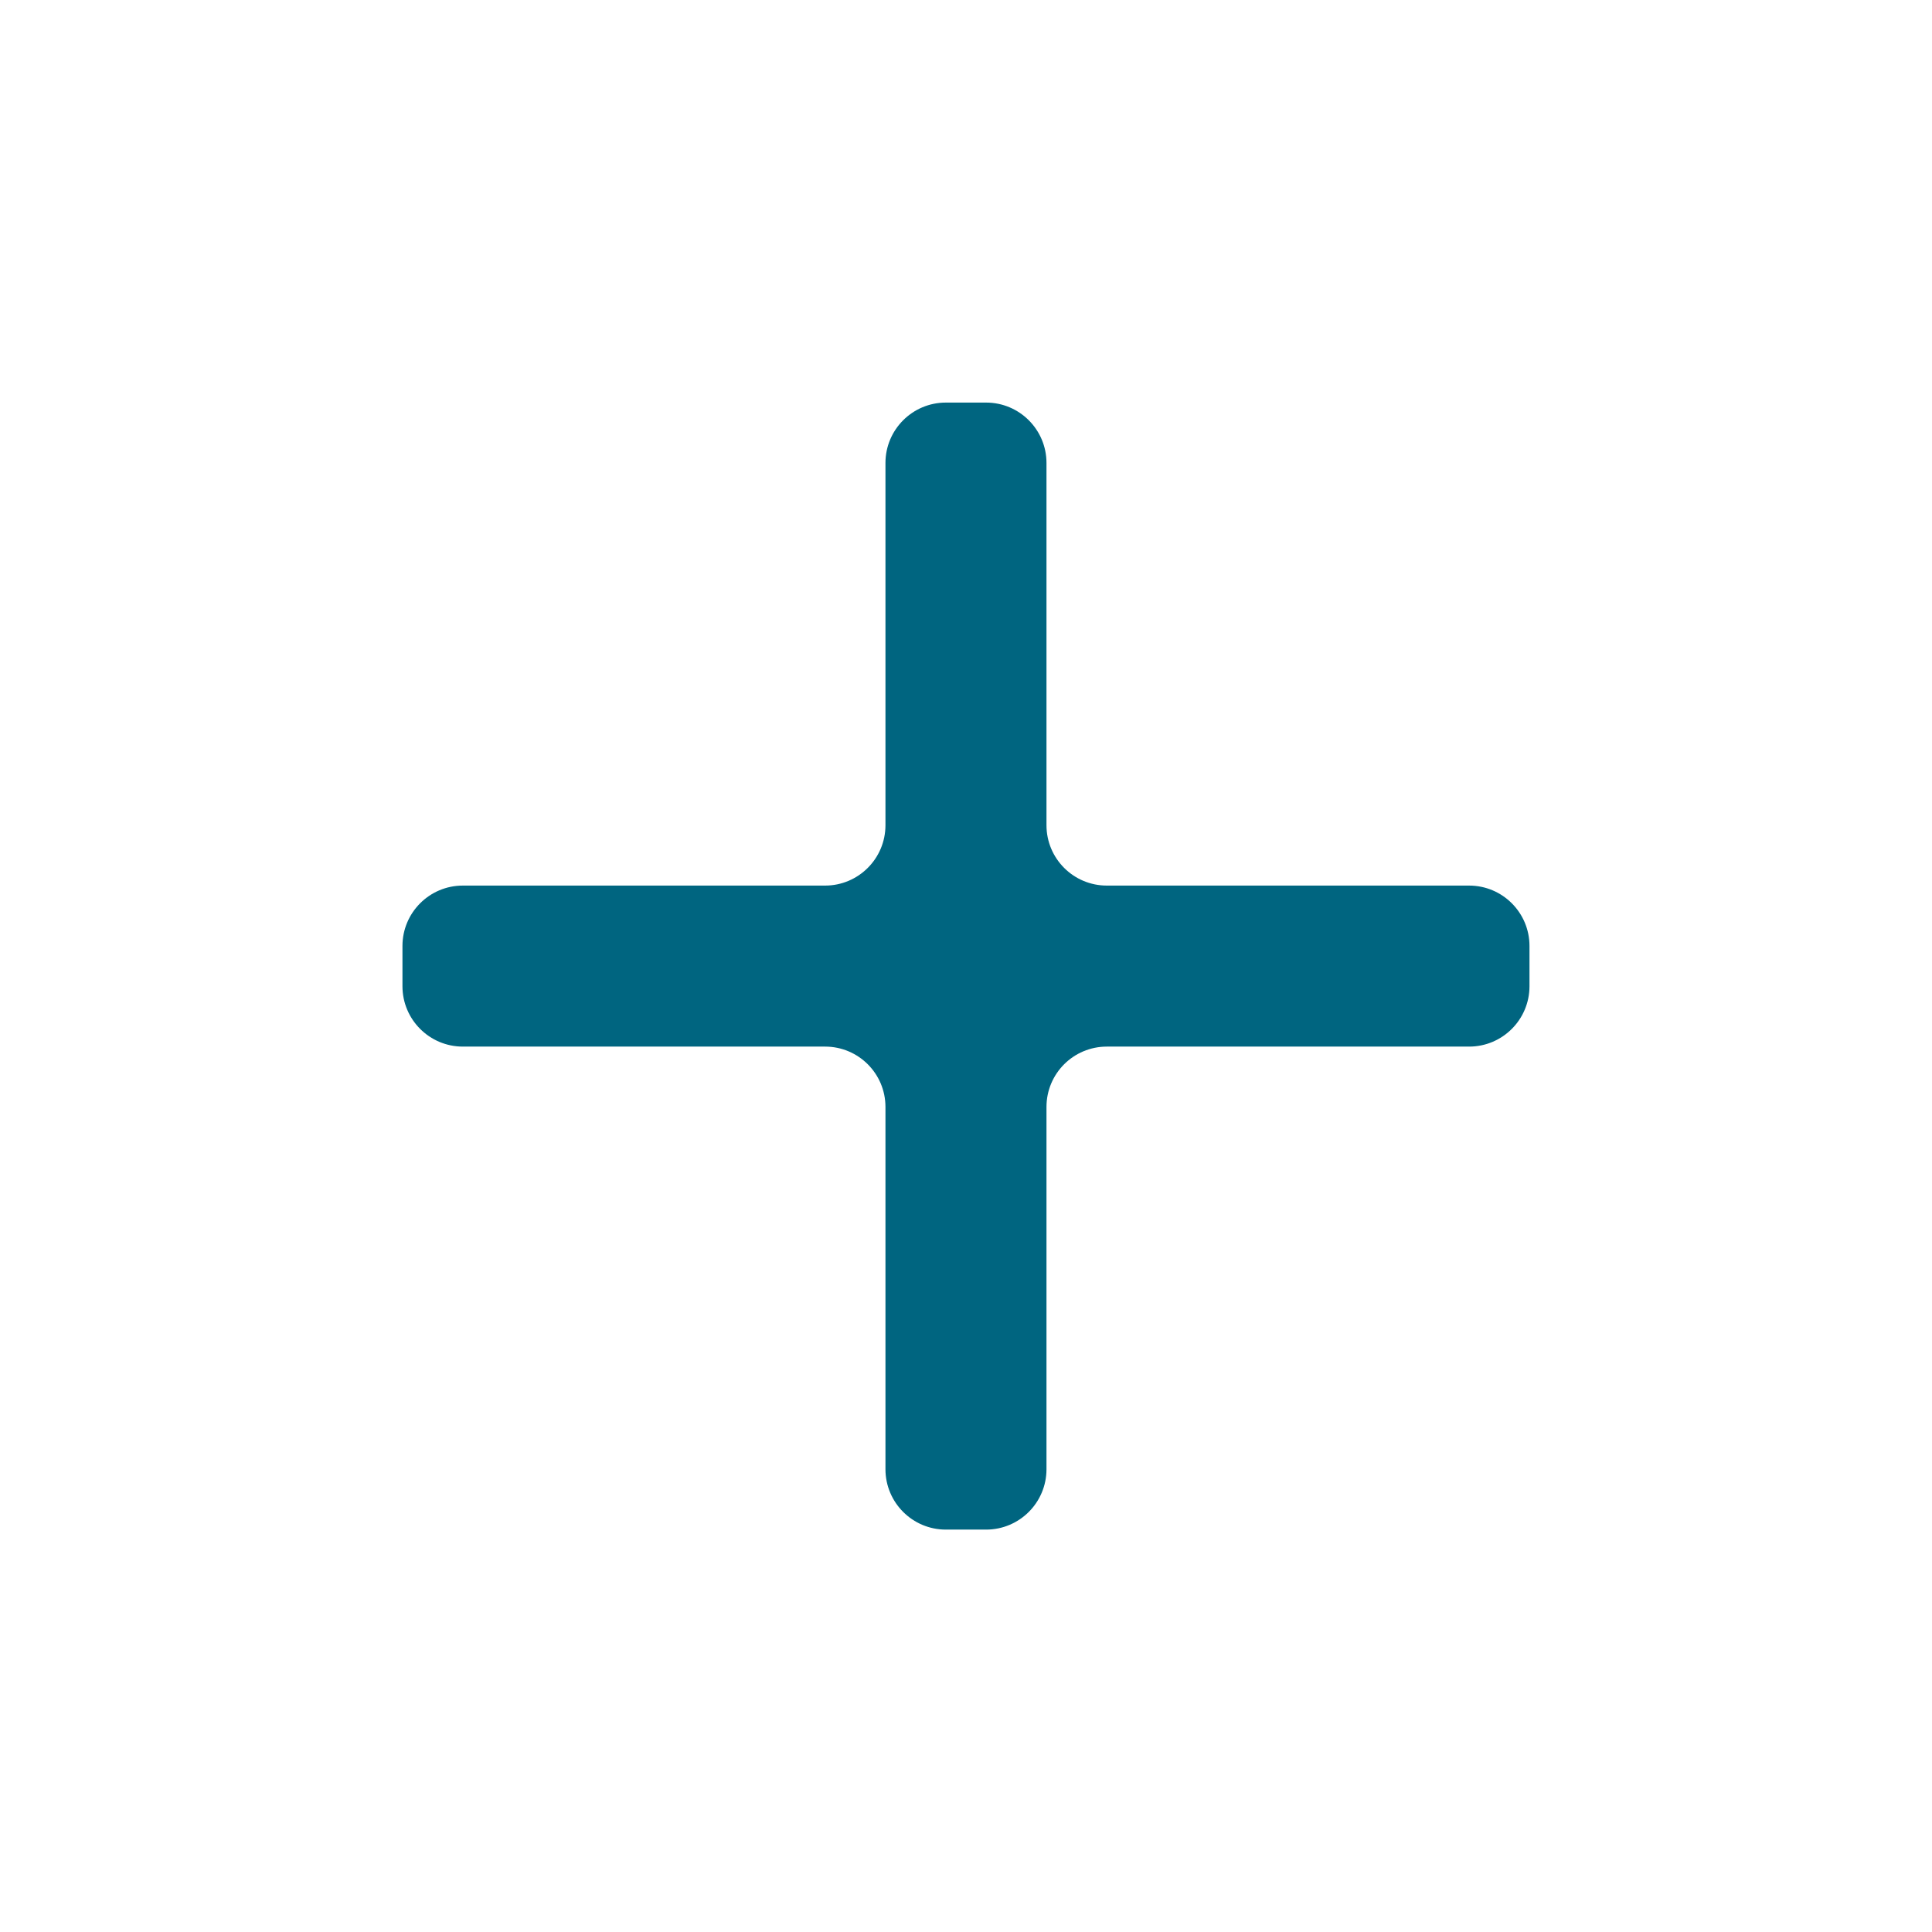 <svg width="32" height="32" viewBox="0 0 32 32" fill="none" xmlns="http://www.w3.org/2000/svg">
<path d="M13.666 14.668C14.218 14.668 14.666 14.22 14.666 13.668V7.668C14.666 7.116 15.114 6.668 15.666 6.668H16.333C16.885 6.668 17.333 7.116 17.333 7.668V13.668C17.333 14.22 17.78 14.668 18.333 14.668H24.333C24.885 14.668 25.333 15.116 25.333 15.668V16.335C25.333 16.887 24.885 17.335 24.333 17.335H18.333C17.78 17.335 17.333 17.782 17.333 18.335V24.335C17.333 24.887 16.885 25.335 16.333 25.335H15.666C15.114 25.335 14.666 24.887 14.666 24.335V18.335C14.666 17.782 14.218 17.335 13.666 17.335H7.666C7.114 17.335 6.666 16.887 6.666 16.335V15.668C6.666 15.116 7.114 14.668 7.666 14.668H13.666Z" fill="#006580"/>
</svg>
